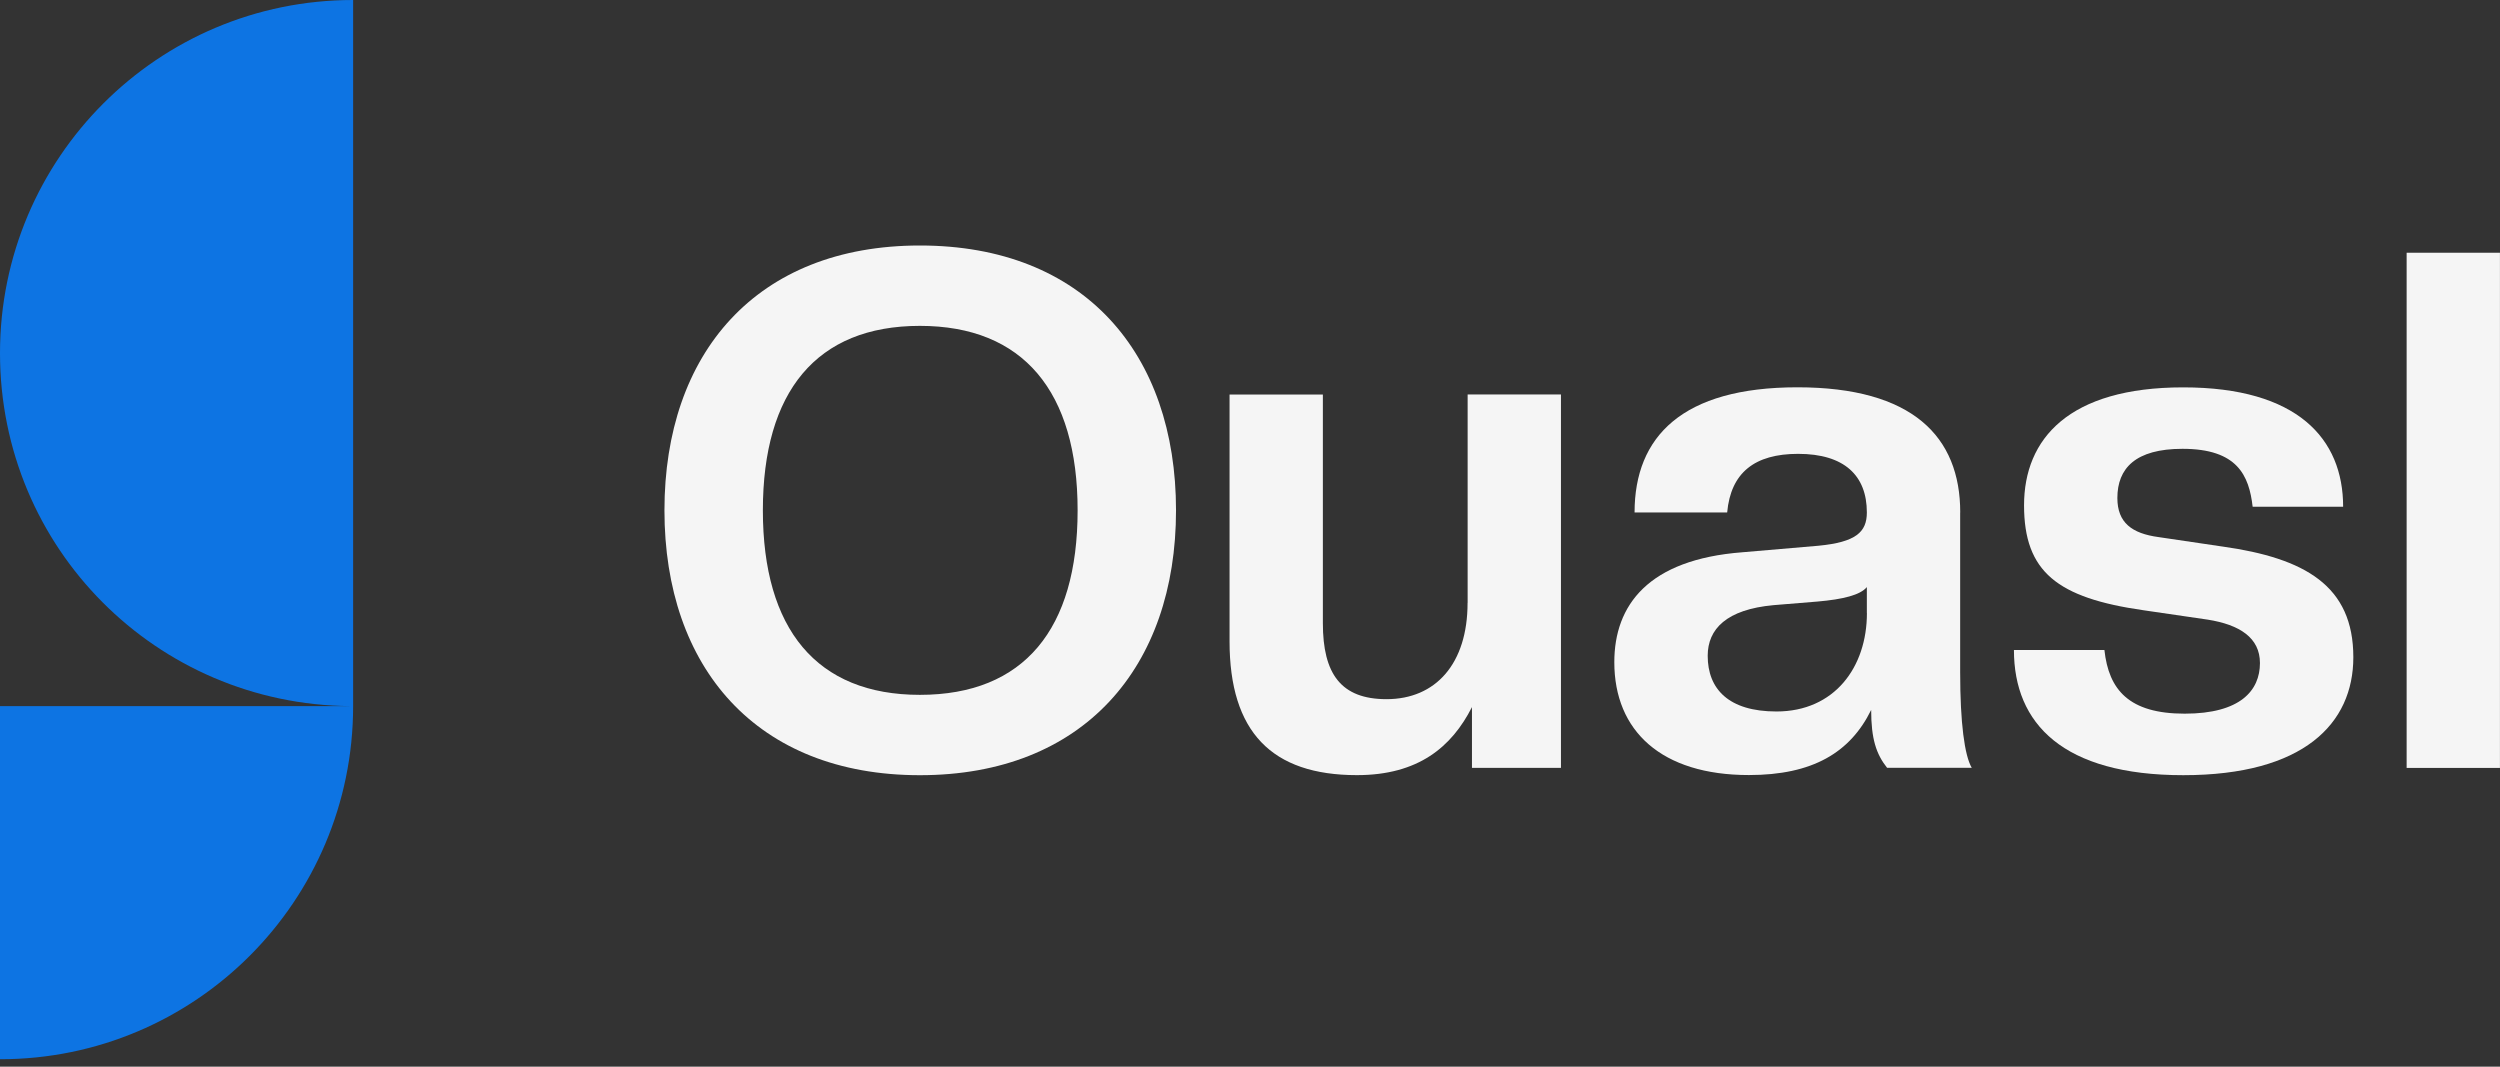 <svg width="150" height="64" viewBox="0 0 150 64" fill="none" xmlns="http://www.w3.org/2000/svg">
<rect x="0" y="0" width="150" height="64" fill="#333333" stroke="none"/>
<path d="M21.188 0C9.481 0 0 9.481 0 21.188C0 32.894 9.392 42.278 21.022 42.367H0V63.554H0.004C11.703 63.554 21.183 54.074 21.188 42.371V0Z" fill="#0D74E3"/>
<path d="M55.193 14.73C45.381 14.73 39.867 21.2 39.867 30.621C39.867 40.043 45.381 46.512 55.193 46.512C65.005 46.512 70.561 40.043 70.561 30.621C70.561 21.2 65.048 14.73 55.193 14.73ZM55.193 41.691C48.987 41.691 45.772 37.74 45.772 30.621C45.772 23.502 48.983 19.552 55.193 19.552C61.403 19.552 64.657 23.502 64.657 30.621C64.657 37.74 61.446 41.691 55.193 41.691Z" fill="#F5F5F5"/>
<path d="M88.054 36.178C88.054 39.822 86.143 41.95 83.191 41.95C80.455 41.95 79.372 40.429 79.372 37.392V23.672H73.773V38.475C73.773 43.904 76.292 46.508 81.415 46.508C85.106 46.508 87.103 44.813 88.318 42.426V46.071H93.657V23.668H88.058V36.169L88.054 36.178Z" fill="#F5F5F5"/>
<path d="M117.614 30.748C117.614 26.191 114.747 23.238 107.844 23.238C100.941 23.238 98.074 26.191 98.074 30.748H103.63C103.847 28.361 105.278 27.231 107.886 27.231C110.664 27.231 112.011 28.535 112.011 30.748C112.011 31.921 111.361 32.528 109.101 32.745L104.543 33.136C98.898 33.569 96.859 36.304 96.859 39.732C96.859 43.857 99.68 46.503 104.934 46.503C108.753 46.503 111.013 45.157 112.27 42.595C112.27 44.333 112.572 45.242 113.226 46.07H118.306C117.873 45.331 117.61 43.377 117.61 40.34V30.744L117.614 30.748ZM112.015 36.784C112.015 40.042 110.061 42.689 106.587 42.689C103.719 42.689 102.462 41.342 102.462 39.346C102.462 37.74 103.592 36.568 106.413 36.309L109.059 36.092C110.58 35.96 111.62 35.701 112.011 35.225V36.788L112.015 36.784Z" fill="#F5F5F5"/>
<path d="M133.337 32.791L129.518 32.226C127.913 32.01 127.042 31.36 127.042 29.881C127.042 28.102 128.125 26.929 130.95 26.929C134.25 26.929 134.943 28.535 135.159 30.404H140.588C140.588 26.322 137.852 23.242 130.992 23.242C124.132 23.242 121.443 26.326 121.443 30.319C121.443 34.312 123.44 35.875 128.605 36.614L132.47 37.179C134.382 37.485 135.597 38.266 135.597 39.783C135.597 41.431 134.424 42.82 131.081 42.82C127.738 42.82 126.524 41.389 126.265 39.001H120.836C120.836 43.427 123.788 46.511 130.997 46.511C138.205 46.511 141.2 43.427 141.2 39.434C141.2 35.136 138.29 33.488 133.341 32.791H133.337Z" fill="#F5F5F5"/>
<path d="M149.997 15.164H144.398V46.075H149.997V15.164Z" fill="#F5F5F5"/>
</svg>
